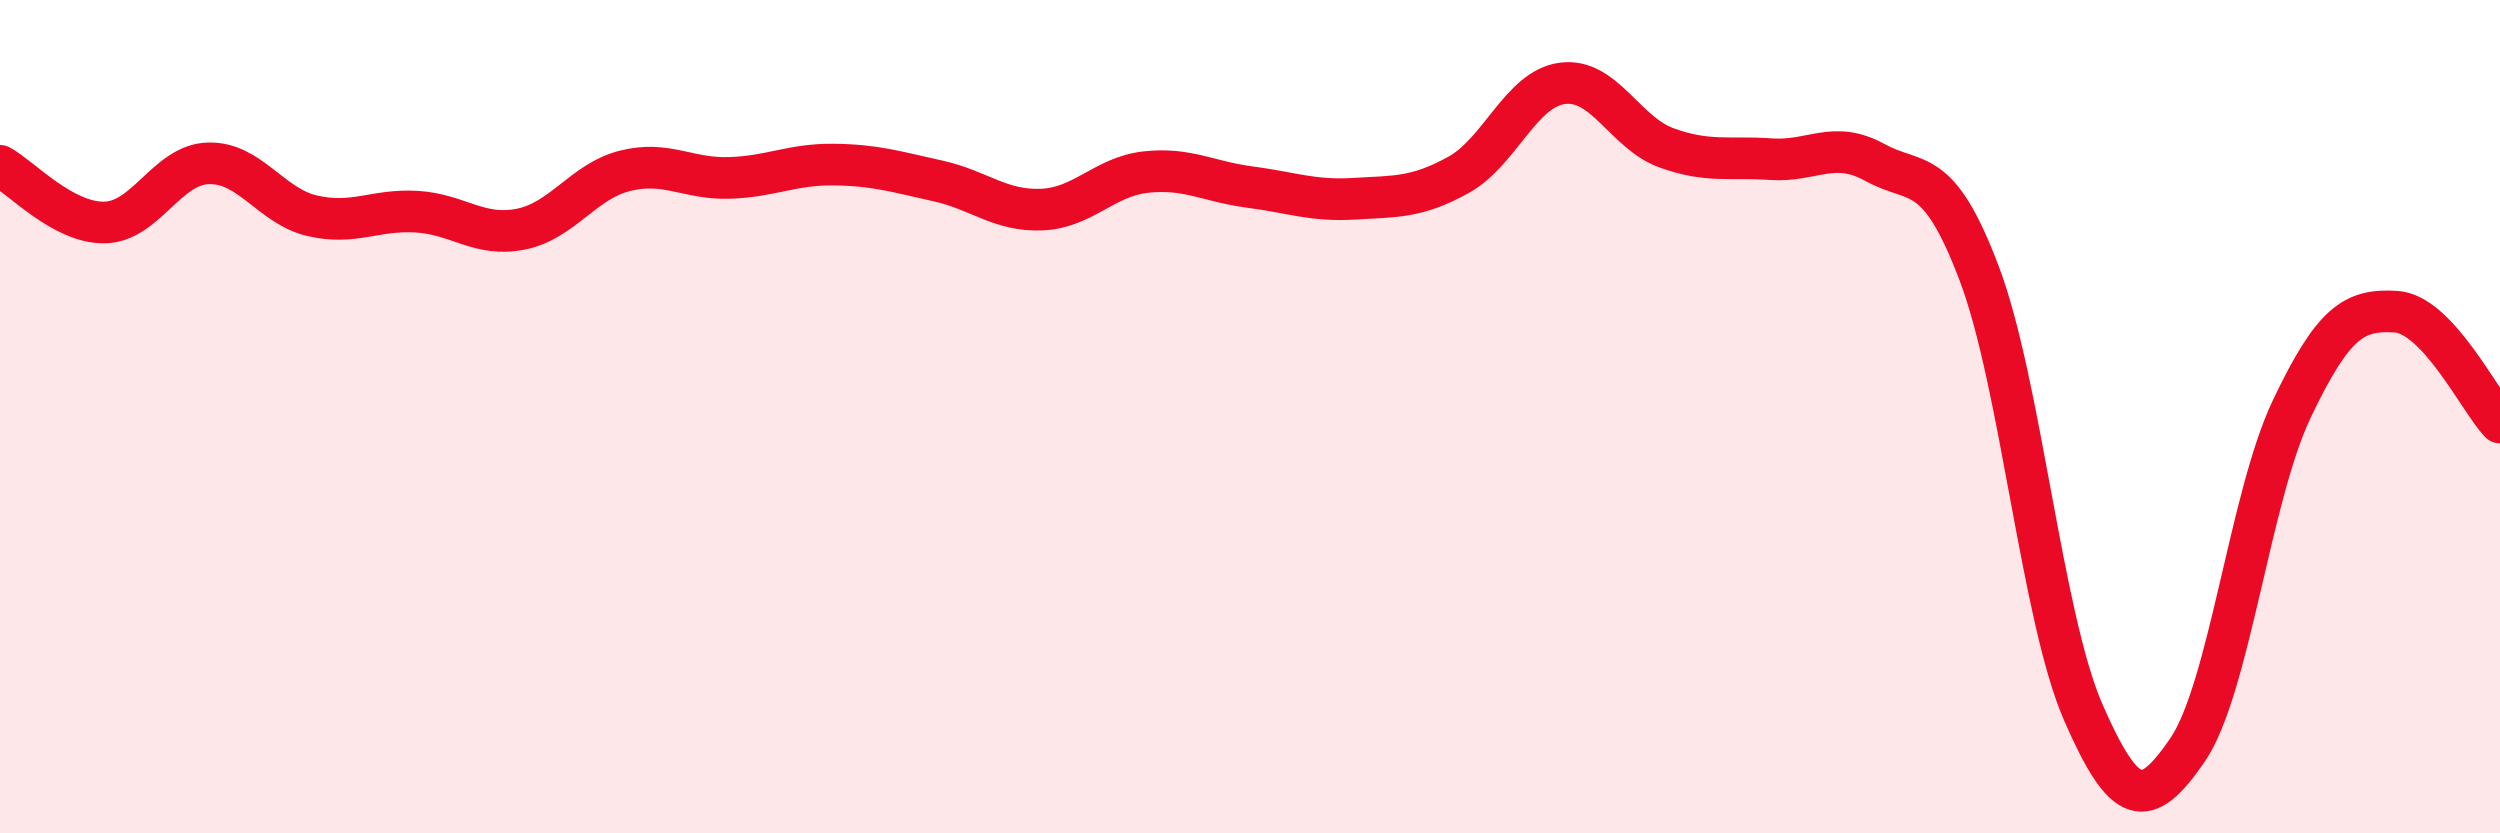 
    <svg width="60" height="20" viewBox="0 0 60 20" xmlns="http://www.w3.org/2000/svg">
      <path
        d="M 0,3.98 C 0.5,4.25 1.5,5.35 2.5,5.34 C 3.5,5.33 4,3.95 5,3.92 C 6,3.89 6.5,4.95 7.5,5.18 C 8.5,5.41 9,5.02 10,5.08 C 11,5.14 11.5,5.7 12.5,5.5 C 13.5,5.3 14,4.35 15,4.1 C 16,3.85 16.5,4.3 17.5,4.27 C 18.5,4.24 19,3.94 20,3.95 C 21,3.96 21.5,4.12 22.5,4.34 C 23.5,4.56 24,5.07 25,5.03 C 26,4.99 26.5,4.24 27.5,4.13 C 28.5,4.02 29,4.36 30,4.49 C 31,4.62 31.5,4.83 32.5,4.77 C 33.5,4.71 34,4.75 35,4.2 C 36,3.65 36.5,2.13 37.5,2 C 38.5,1.87 39,3.19 40,3.55 C 41,3.91 41.5,3.75 42.5,3.82 C 43.5,3.89 44,3.35 45,3.9 C 46,4.45 46.5,3.92 47.5,6.56 C 48.5,9.2 49,14.81 50,17.1 C 51,19.39 51.5,19.46 52.5,18 C 53.5,16.54 54,11.92 55,9.82 C 56,7.72 56.5,7.42 57.5,7.48 C 58.5,7.54 59.5,9.61 60,10.14L60 20L0 20Z"
        fill="#EB0A25"
        opacity="0.1"
        stroke-linecap="round"
        stroke-linejoin="round"
      />
      <path
        d="M 0,3.98 C 0.5,4.25 1.5,5.35 2.5,5.34 C 3.5,5.33 4,3.95 5,3.92 C 6,3.89 6.5,4.95 7.5,5.18 C 8.5,5.41 9,5.02 10,5.08 C 11,5.14 11.5,5.7 12.5,5.5 C 13.5,5.3 14,4.35 15,4.1 C 16,3.85 16.5,4.3 17.5,4.27 C 18.5,4.24 19,3.94 20,3.95 C 21,3.96 21.5,4.12 22.5,4.34 C 23.5,4.56 24,5.07 25,5.03 C 26,4.99 26.5,4.24 27.5,4.13 C 28.5,4.02 29,4.36 30,4.49 C 31,4.62 31.5,4.83 32.5,4.77 C 33.5,4.71 34,4.75 35,4.2 C 36,3.65 36.5,2.13 37.5,2 C 38.5,1.87 39,3.19 40,3.55 C 41,3.91 41.5,3.75 42.5,3.82 C 43.5,3.89 44,3.35 45,3.9 C 46,4.45 46.5,3.92 47.5,6.56 C 48.5,9.2 49,14.81 50,17.1 C 51,19.39 51.5,19.46 52.5,18 C 53.5,16.54 54,11.92 55,9.82 C 56,7.72 56.5,7.42 57.5,7.48 C 58.5,7.54 59.5,9.61 60,10.14"
        stroke="#EB0A25"
        stroke-width="1"
        fill="none"
        stroke-linecap="round"
        stroke-linejoin="round"
      />
    </svg>
  